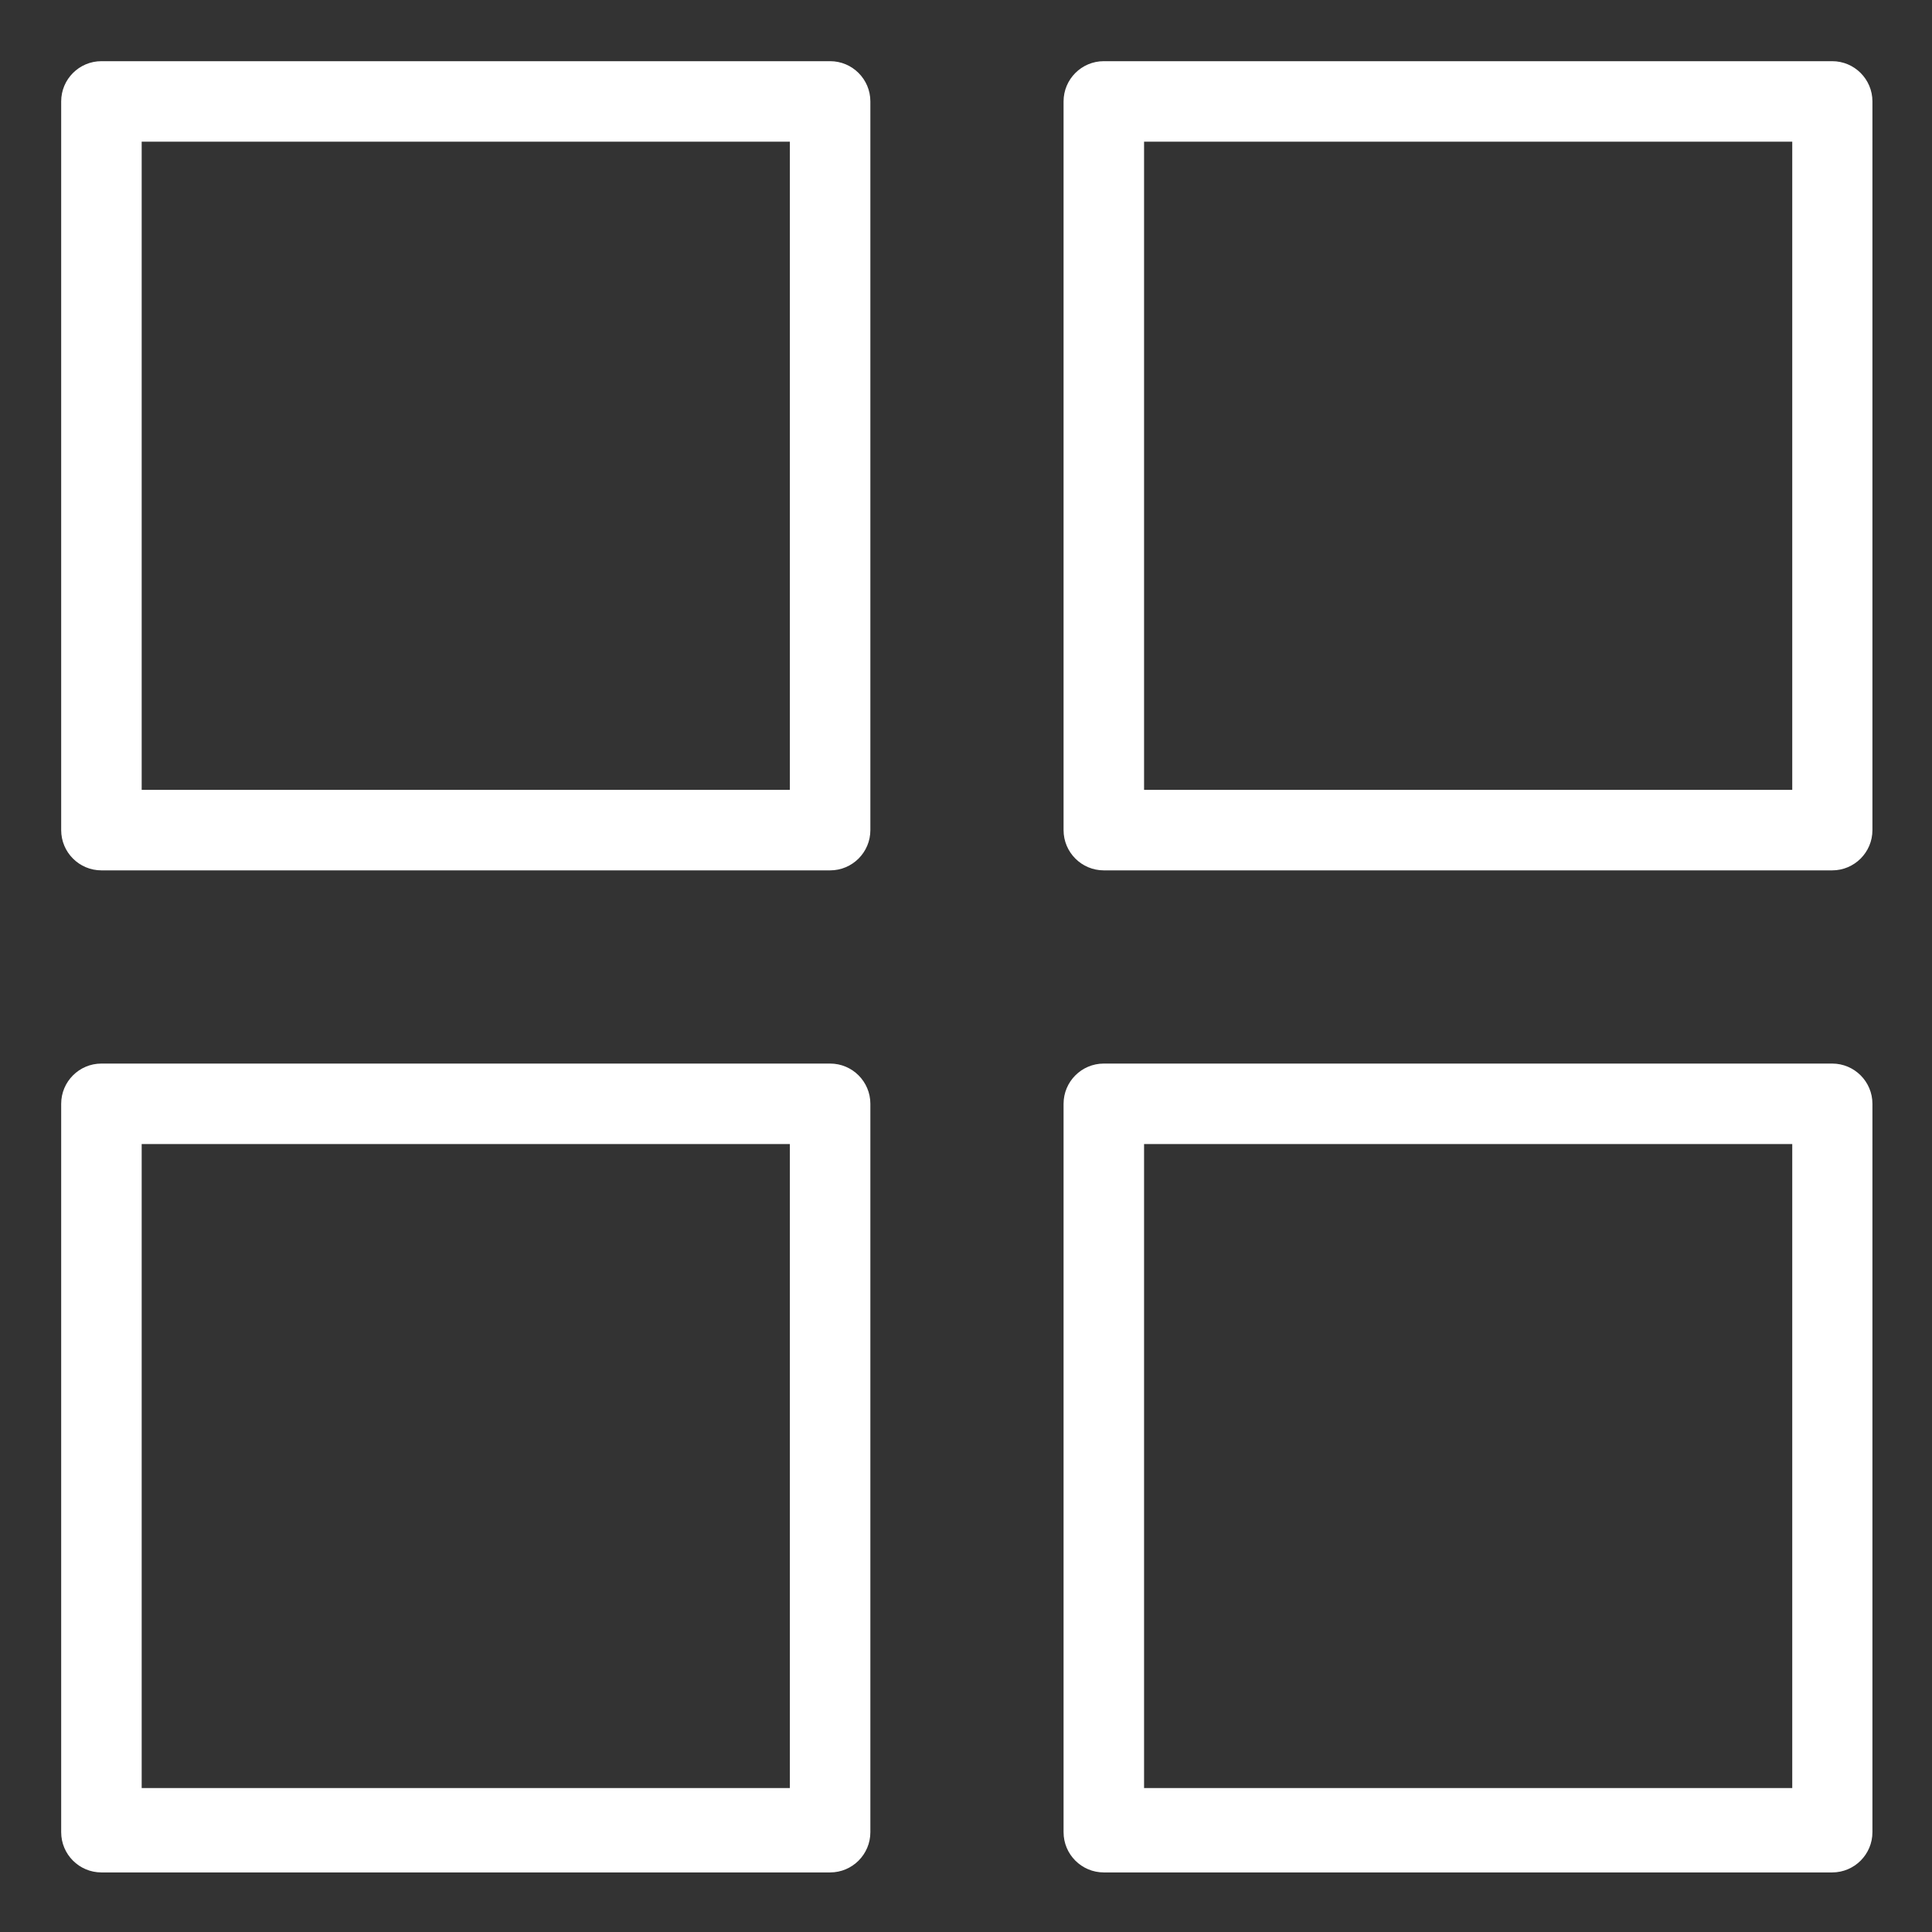 <?xml version="1.0" encoding="UTF-8"?> <!-- Generator: Adobe Illustrator 23.0.2, SVG Export Plug-In . SVG Version: 6.00 Build 0) --> <svg xmlns="http://www.w3.org/2000/svg" xmlns:xlink="http://www.w3.org/1999/xlink" id="Слой_1" x="0px" y="0px" viewBox="0 0 600 600" style="enable-background:new 0 0 600 600;" xml:space="preserve"><rect x="0" y="0" width="600" height="600" fill="#333333" stroke="none"/> <style type="text/css"> .st0{fill:#FFFFFF;} </style> <path class="st0" d="M270.3,31.5c0-6.9-5.6-12.5-12.5-12.5H31.5C24.6,19,19,24.6,19,31.5v226.3c0,6.9,5.6,12.5,12.5,12.5h226.3 c6.9,0,12.5-5.6,12.5-12.5V31.5z M245.3,245.3H44V44h201.3V245.3z"></path> <path class="st0" d="M581.5,31.5c0-6.9-5.6-12.5-12.5-12.5H342.8c-6.9,0-12.5,5.6-12.5,12.5v226.3c0,6.9,5.6,12.5,12.5,12.5H569 c6.9,0,12.5-5.6,12.5-12.5V31.5z M556.5,245.3H355.3V44h201.3V245.3z"></path> <path class="st0" d="M270.3,342.8c0-6.9-5.6-12.5-12.5-12.5H31.5c-6.9,0-12.5,5.6-12.5,12.5V569c0,6.9,5.6,12.5,12.5,12.5h226.3 c6.9,0,12.5-5.6,12.5-12.5V342.8z M245.3,555.3H44v-200h201.3V555.3z"></path> <path class="st0" d="M581.5,342.8c0-6.9-5.6-12.5-12.5-12.5H342.8c-6.9,0-12.5,5.6-12.5,12.5V569c0,6.9,5.6,12.5,12.5,12.5H569 c6.9,0,12.5-5.6,12.5-12.5V342.8z M556.5,555.3H355.3v-200h201.3V555.3z"></path> </svg> 